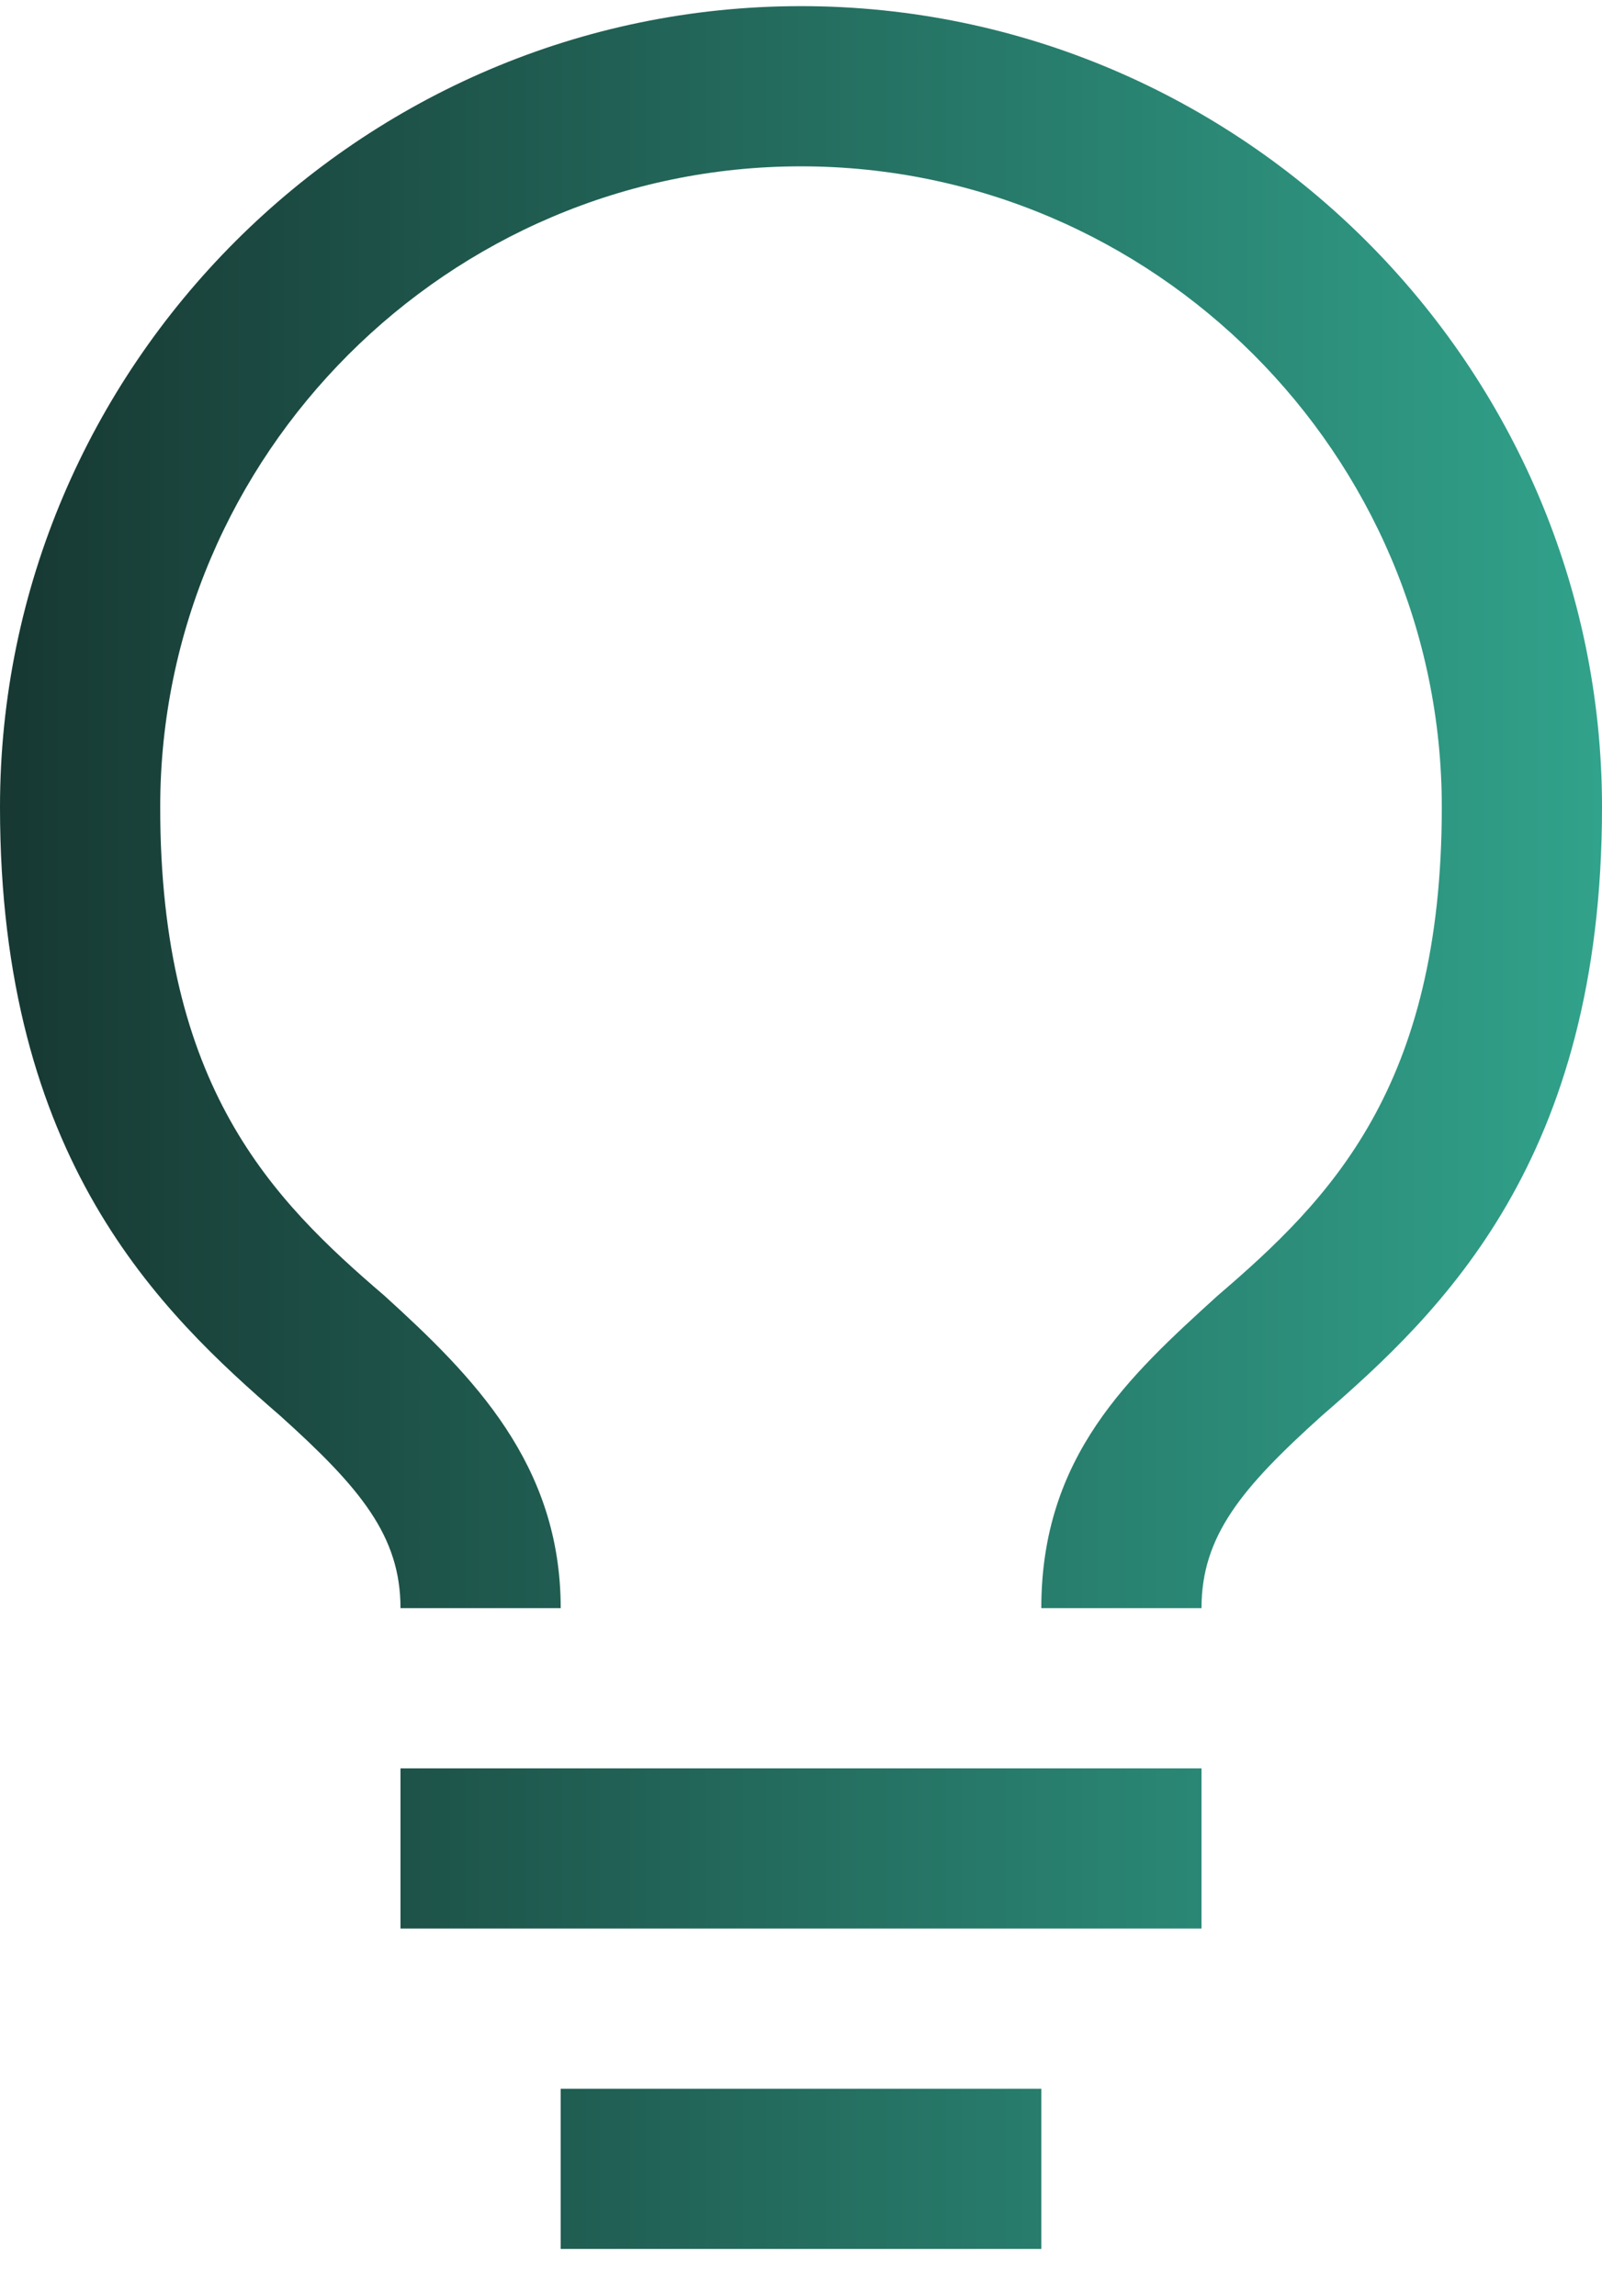 <svg width="30" height="43" viewBox="0 0 30 43" fill="none" xmlns="http://www.w3.org/2000/svg">
<path d="M10.5 39.115H19.5V42.115H10.5V39.115ZM7.5 33.115H22.5V36.115H7.5V33.115ZM15 0.115C6.75 0.115 0 6.865 0 15.115C0 21.715 3 24.565 5.25 26.515C6.75 27.865 7.5 28.765 7.5 30.115H10.5C10.5 27.415 8.85 25.765 7.2 24.265C5.1 22.465 3 20.365 3 15.115C3 8.515 8.4 3.115 15 3.115C21.6 3.115 27 8.515 27 15.115C27 20.365 24.9 22.465 22.8 24.265C21.15 25.765 19.5 27.265 19.5 30.115H22.5C22.5 28.765 23.25 27.865 24.75 26.515C27 24.565 30 21.715 30 15.115C30 6.865 23.25 0.115 15 0.115Z" fill="url(#paint0_linear_153_3419)"/>
<defs>
<linearGradient id="paint0_linear_153_3419" x1="29.969" y1="20.725" x2="-12.281" y2="20.725" gradientUnits="userSpaceOnUse">
<stop stop-color="#31A28B"/>
<stop offset="1" stop-color="#0C0C0E"/>
</linearGradient>
</defs>
</svg>
